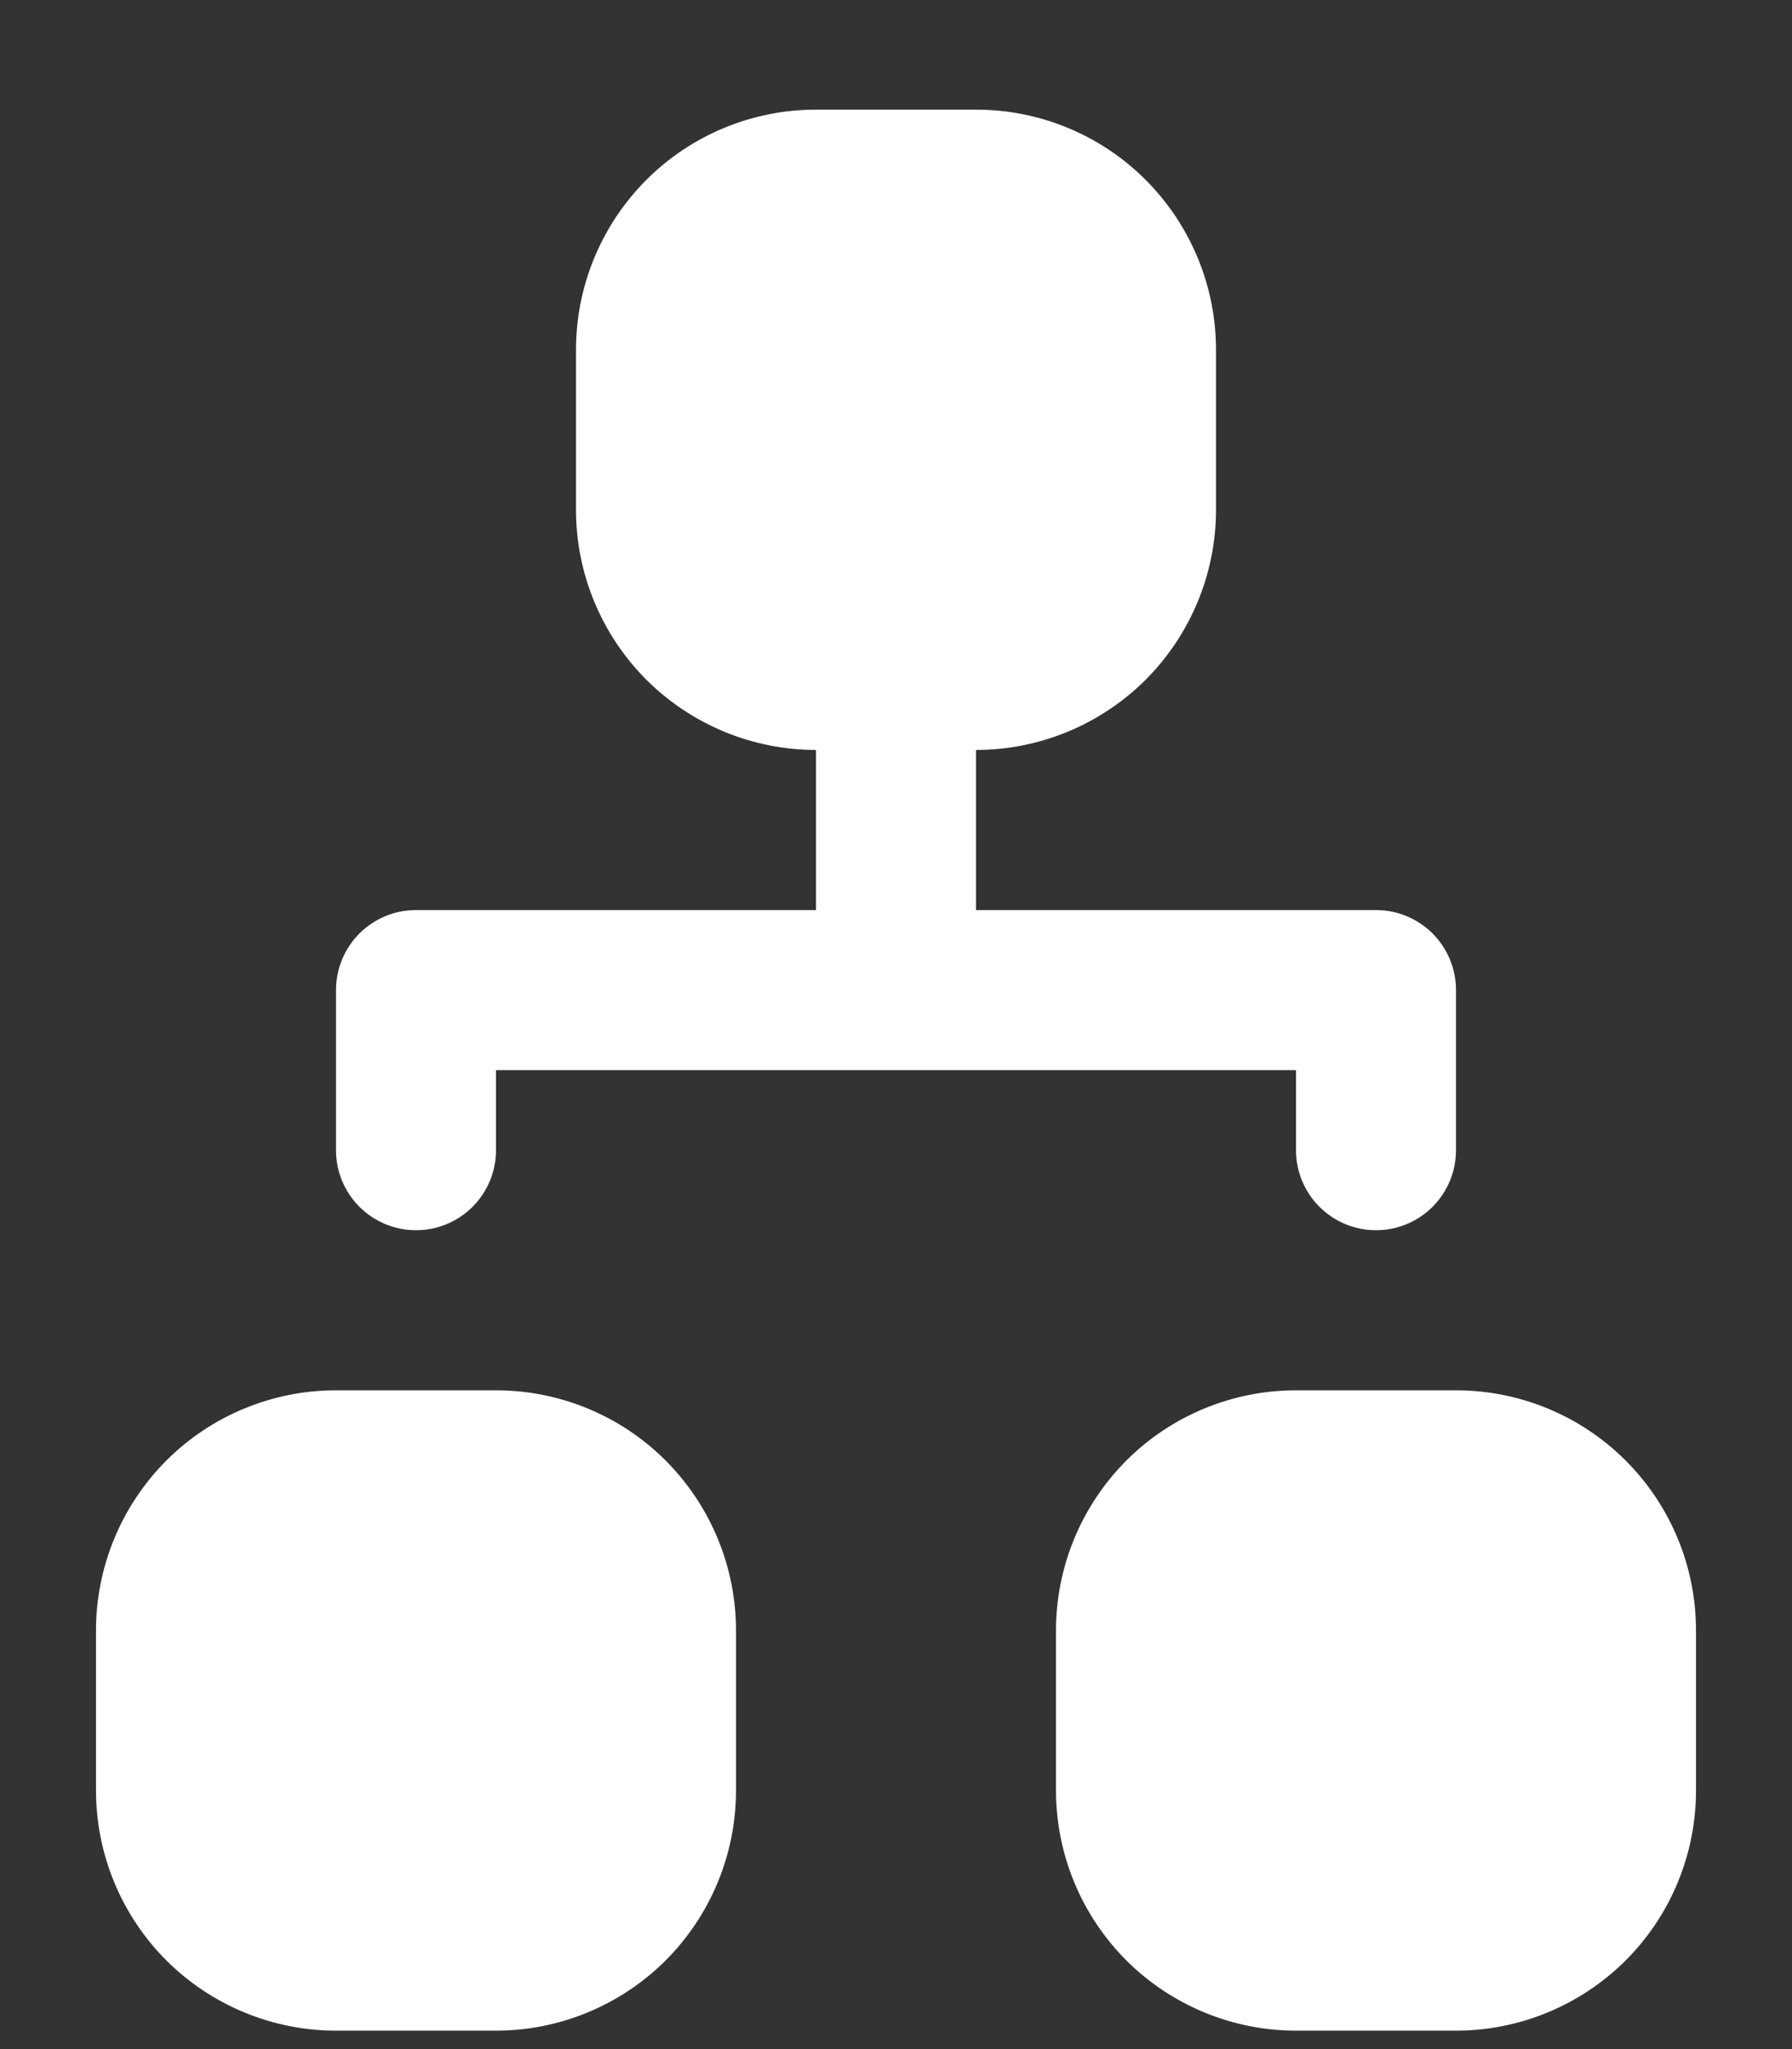 <?xml version="1.0" encoding="UTF-8"?> <svg xmlns="http://www.w3.org/2000/svg" width="14" height="16" viewBox="0 0 14 16" fill="none"><rect x="0" y="0" width="14" height="16" fill="#333333" stroke="none"/><path fill-rule="evenodd" clip-rule="evenodd" d="M4.5 2.731C4.5 2.234 4.698 1.757 5.049 1.405C5.401 1.053 5.878 0.856 6.375 0.856H7.625C8.122 0.856 8.599 1.053 8.951 1.405C9.302 1.757 9.5 2.234 9.5 2.731V3.981C9.5 4.478 9.302 4.955 8.951 5.307C8.599 5.658 8.122 5.856 7.625 5.856V7.106H10.75C10.916 7.106 11.075 7.172 11.192 7.289C11.309 7.406 11.375 7.565 11.375 7.731V8.981C11.375 9.147 11.309 9.306 11.192 9.423C11.075 9.54 10.916 9.606 10.75 9.606C10.584 9.606 10.425 9.54 10.308 9.423C10.191 9.306 10.125 9.147 10.125 8.981V8.356H3.875V8.981C3.875 9.147 3.809 9.306 3.692 9.423C3.575 9.54 3.416 9.606 3.25 9.606C3.084 9.606 2.925 9.54 2.808 9.423C2.691 9.306 2.625 9.147 2.625 8.981V7.731C2.625 7.565 2.691 7.406 2.808 7.289C2.925 7.172 3.084 7.106 3.25 7.106H6.375V5.856C5.878 5.856 5.401 5.658 5.049 5.307C4.698 4.955 4.5 4.478 4.5 3.981V2.731ZM0.75 12.731C0.75 12.234 0.948 11.757 1.299 11.405C1.651 11.053 2.128 10.856 2.625 10.856H3.875C4.372 10.856 4.849 11.053 5.201 11.405C5.552 11.757 5.75 12.234 5.75 12.731V13.981C5.75 14.478 5.552 14.955 5.201 15.307C4.849 15.658 4.372 15.856 3.875 15.856H2.625C2.128 15.856 1.651 15.658 1.299 15.307C0.948 14.955 0.75 14.478 0.75 13.981V12.731ZM8.25 12.731C8.25 12.234 8.448 11.757 8.799 11.405C9.151 11.053 9.628 10.856 10.125 10.856H11.375C11.872 10.856 12.349 11.053 12.701 11.405C13.053 11.757 13.25 12.234 13.25 12.731V13.981C13.25 14.478 13.053 14.955 12.701 15.307C12.349 15.658 11.872 15.856 11.375 15.856H10.125C9.628 15.856 9.151 15.658 8.799 15.307C8.448 14.955 8.25 14.478 8.25 13.981V12.731Z" fill="white"></path></svg> 